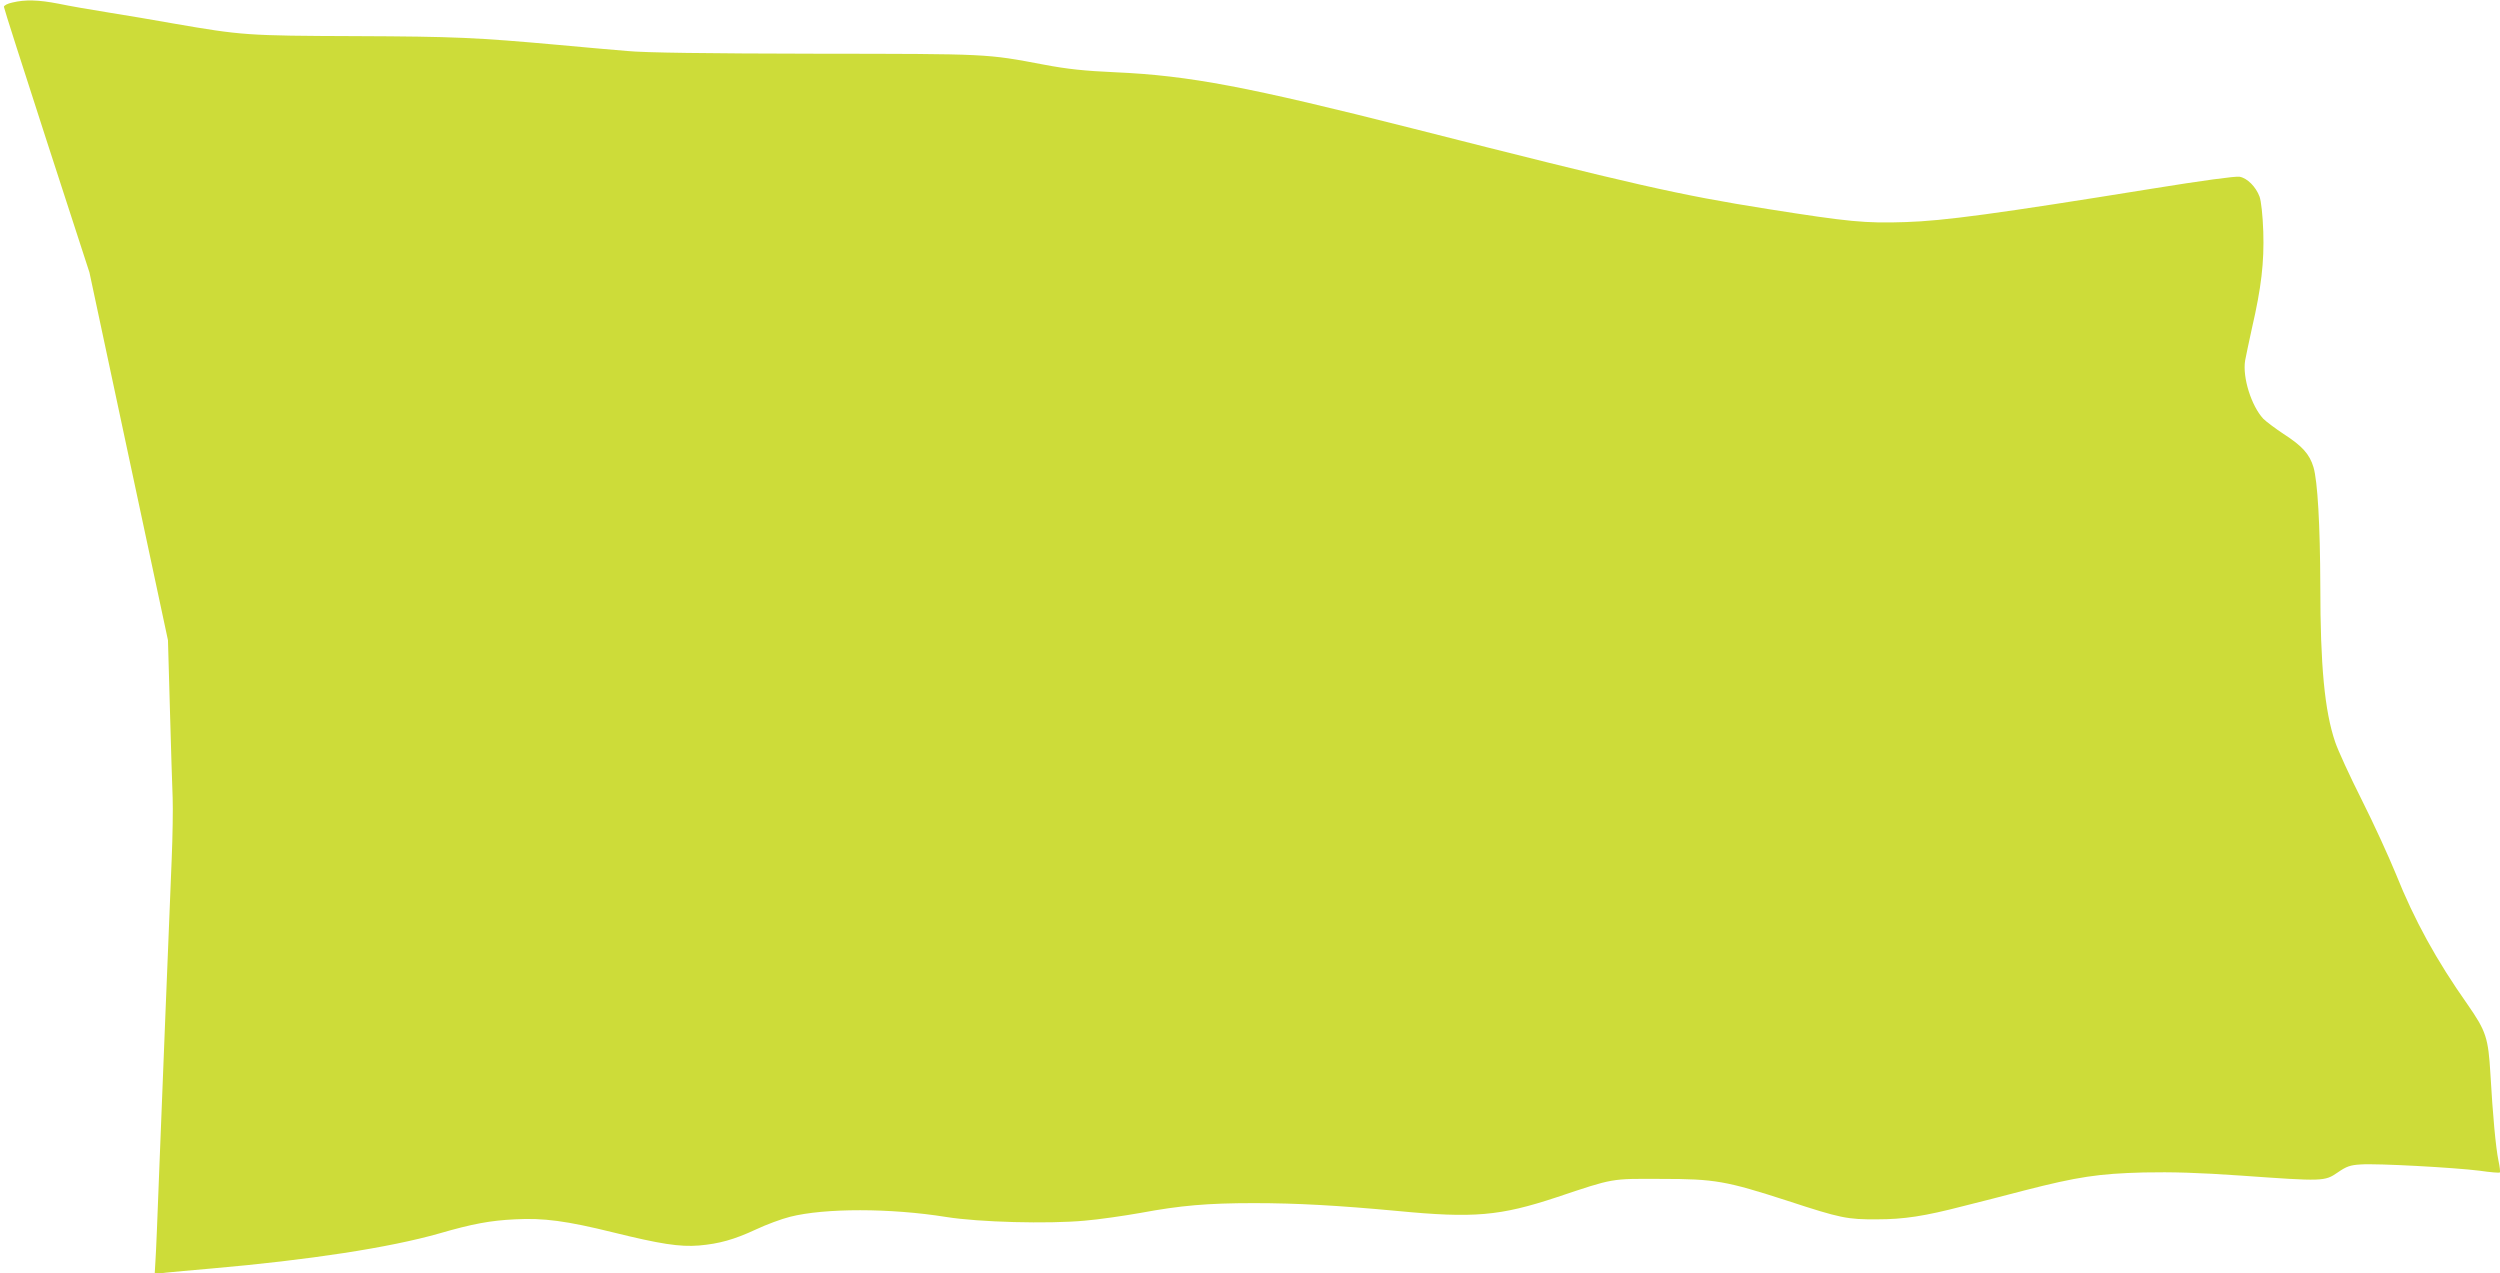 <?xml version="1.0" standalone="no"?>
<!DOCTYPE svg PUBLIC "-//W3C//DTD SVG 20010904//EN"
 "http://www.w3.org/TR/2001/REC-SVG-20010904/DTD/svg10.dtd">
<svg version="1.0" xmlns="http://www.w3.org/2000/svg"
 width="1280pt" height="652pt" viewBox="0 0 1280 652"
 preserveAspectRatio="xMidYMid meet">
<g transform="translate(0,652) scale(0.1,-0.1)"
fill="#cddc39" stroke="none">
<path d="M63 6507 c-24 -5 -43 -15 -43 -22 0 -7 99 -315 219 -686 l219 -674
201 -942 201 -941 10 -354 c5 -194 12 -398 14 -453 2 -55 0 -197 -5 -315 -16
-392 -49 -1210 -64 -1600 -8 -212 -16 -416 -19 -454 l-4 -69 57 7 c31 3 135
13 231 21 504 44 914 107 1170 180 169 49 261 66 386 72 147 8 265 -8 504 -67
239 -59 340 -75 439 -67 103 9 179 30 291 82 53 25 131 54 175 65 177 45 514
45 800 -1 169 -27 520 -36 707 -19 73 6 203 25 288 40 204 38 343 50 580 50
221 0 431 -12 733 -40 393 -38 527 -26 817 70 296 99 275 95 535 94 276 0 331
-10 650 -113 268 -88 304 -95 455 -94 138 0 243 16 443 68 73 18 213 54 312
80 273 70 380 86 610 92 145 3 282 -1 498 -16 423 -30 429 -30 496 16 45 31
64 38 118 41 84 6 481 -16 608 -32 55 -8 102 -12 104 -9 3 2 0 29 -7 61 -14
69 -29 232 -41 442 -11 187 -22 220 -117 357 -160 227 -272 431 -367 668 -36
88 -114 259 -175 380 -61 121 -122 254 -136 296 -54 159 -76 390 -76 799 -1
312 -14 538 -35 608 -20 67 -58 109 -153 170 -42 28 -89 63 -104 78 -61 66
-107 211 -93 298 4 22 20 97 35 166 48 208 63 337 58 494 -3 86 -11 156 -19
179 -19 51 -63 95 -102 102 -19 4 -195 -20 -442 -60 -805 -130 -1074 -166
-1267 -172 -209 -7 -290 1 -708 67 -454 72 -679 123 -1820 413 -841 213 -1139
270 -1520 287 -156 7 -244 16 -365 39 -298 56 -273 55 -1165 56 -560 1 -880 5
-970 14 -74 6 -232 20 -350 31 -423 38 -532 43 -1040 45 -557 2 -581 4 -934
65 -94 17 -243 42 -331 56 -88 14 -203 34 -255 45 -103 20 -171 22 -237 6z"/>
</g>
</svg>
